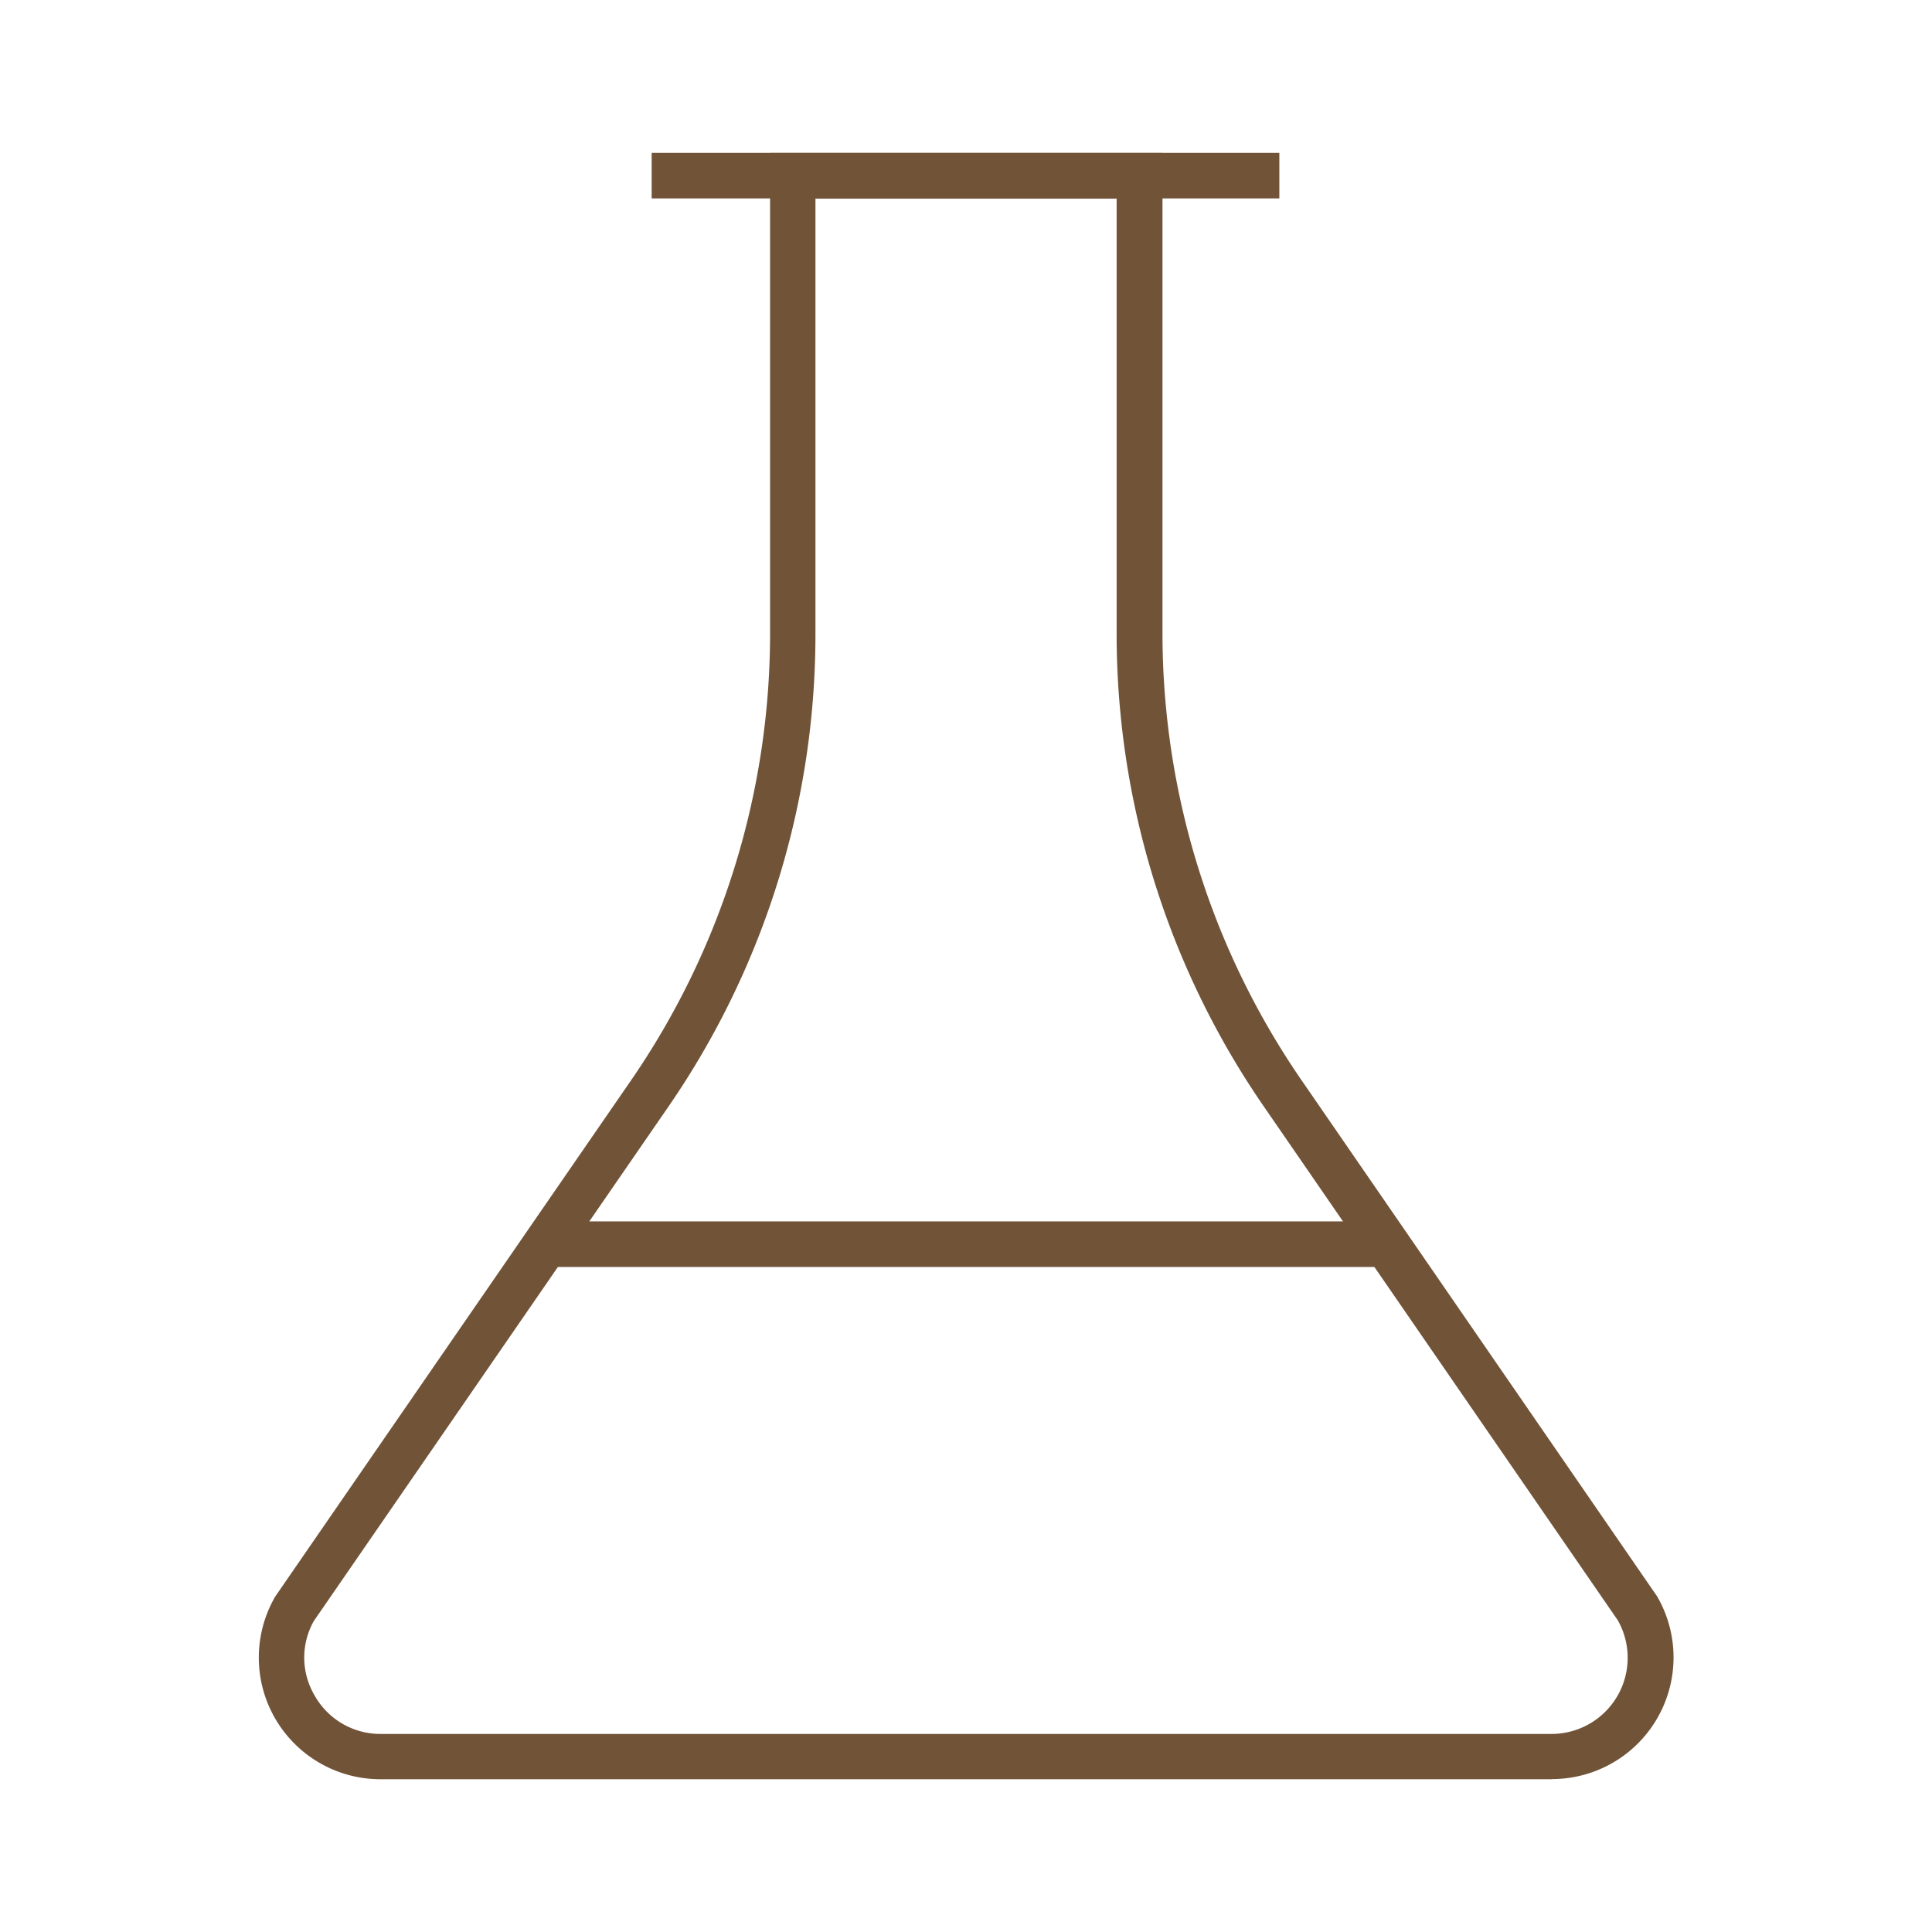 <svg xmlns="http://www.w3.org/2000/svg" width="27" height="27" viewBox="0 0 27 27"><g transform="translate(-20 -8248)"><rect width="27" height="27" transform="translate(20 8248)" fill="none"/><rect width="8.772" height="0.637" transform="translate(29.107 8250.136)" fill="#715338"/><path d="M19.421,286.989H3.059a1.7,1.7,0,0,1-1.474-2.554l4.963-7.2A11.017,11.017,0,0,0,8.5,270.961v-6.7h5.484v6.7a11.018,11.018,0,0,0,1.952,6.272l4.96,7.2a1.7,1.7,0,0,1-1.472,2.554M9.134,264.9v6.064A11.635,11.635,0,0,1,7.072,277.6l-4.949,7.179a1.042,1.042,0,0,0,.013,1.042,1.053,1.053,0,0,0,.923.535H19.421a1.064,1.064,0,0,0,.926-1.588L15.409,277.6a11.643,11.643,0,0,1-2.066-6.634V264.9Z" transform="translate(22.262 7985.876)" fill="#715338"/><rect width="11.756" height="0.637" transform="translate(27.624 8265.069)" fill="#715338"/></g></svg>